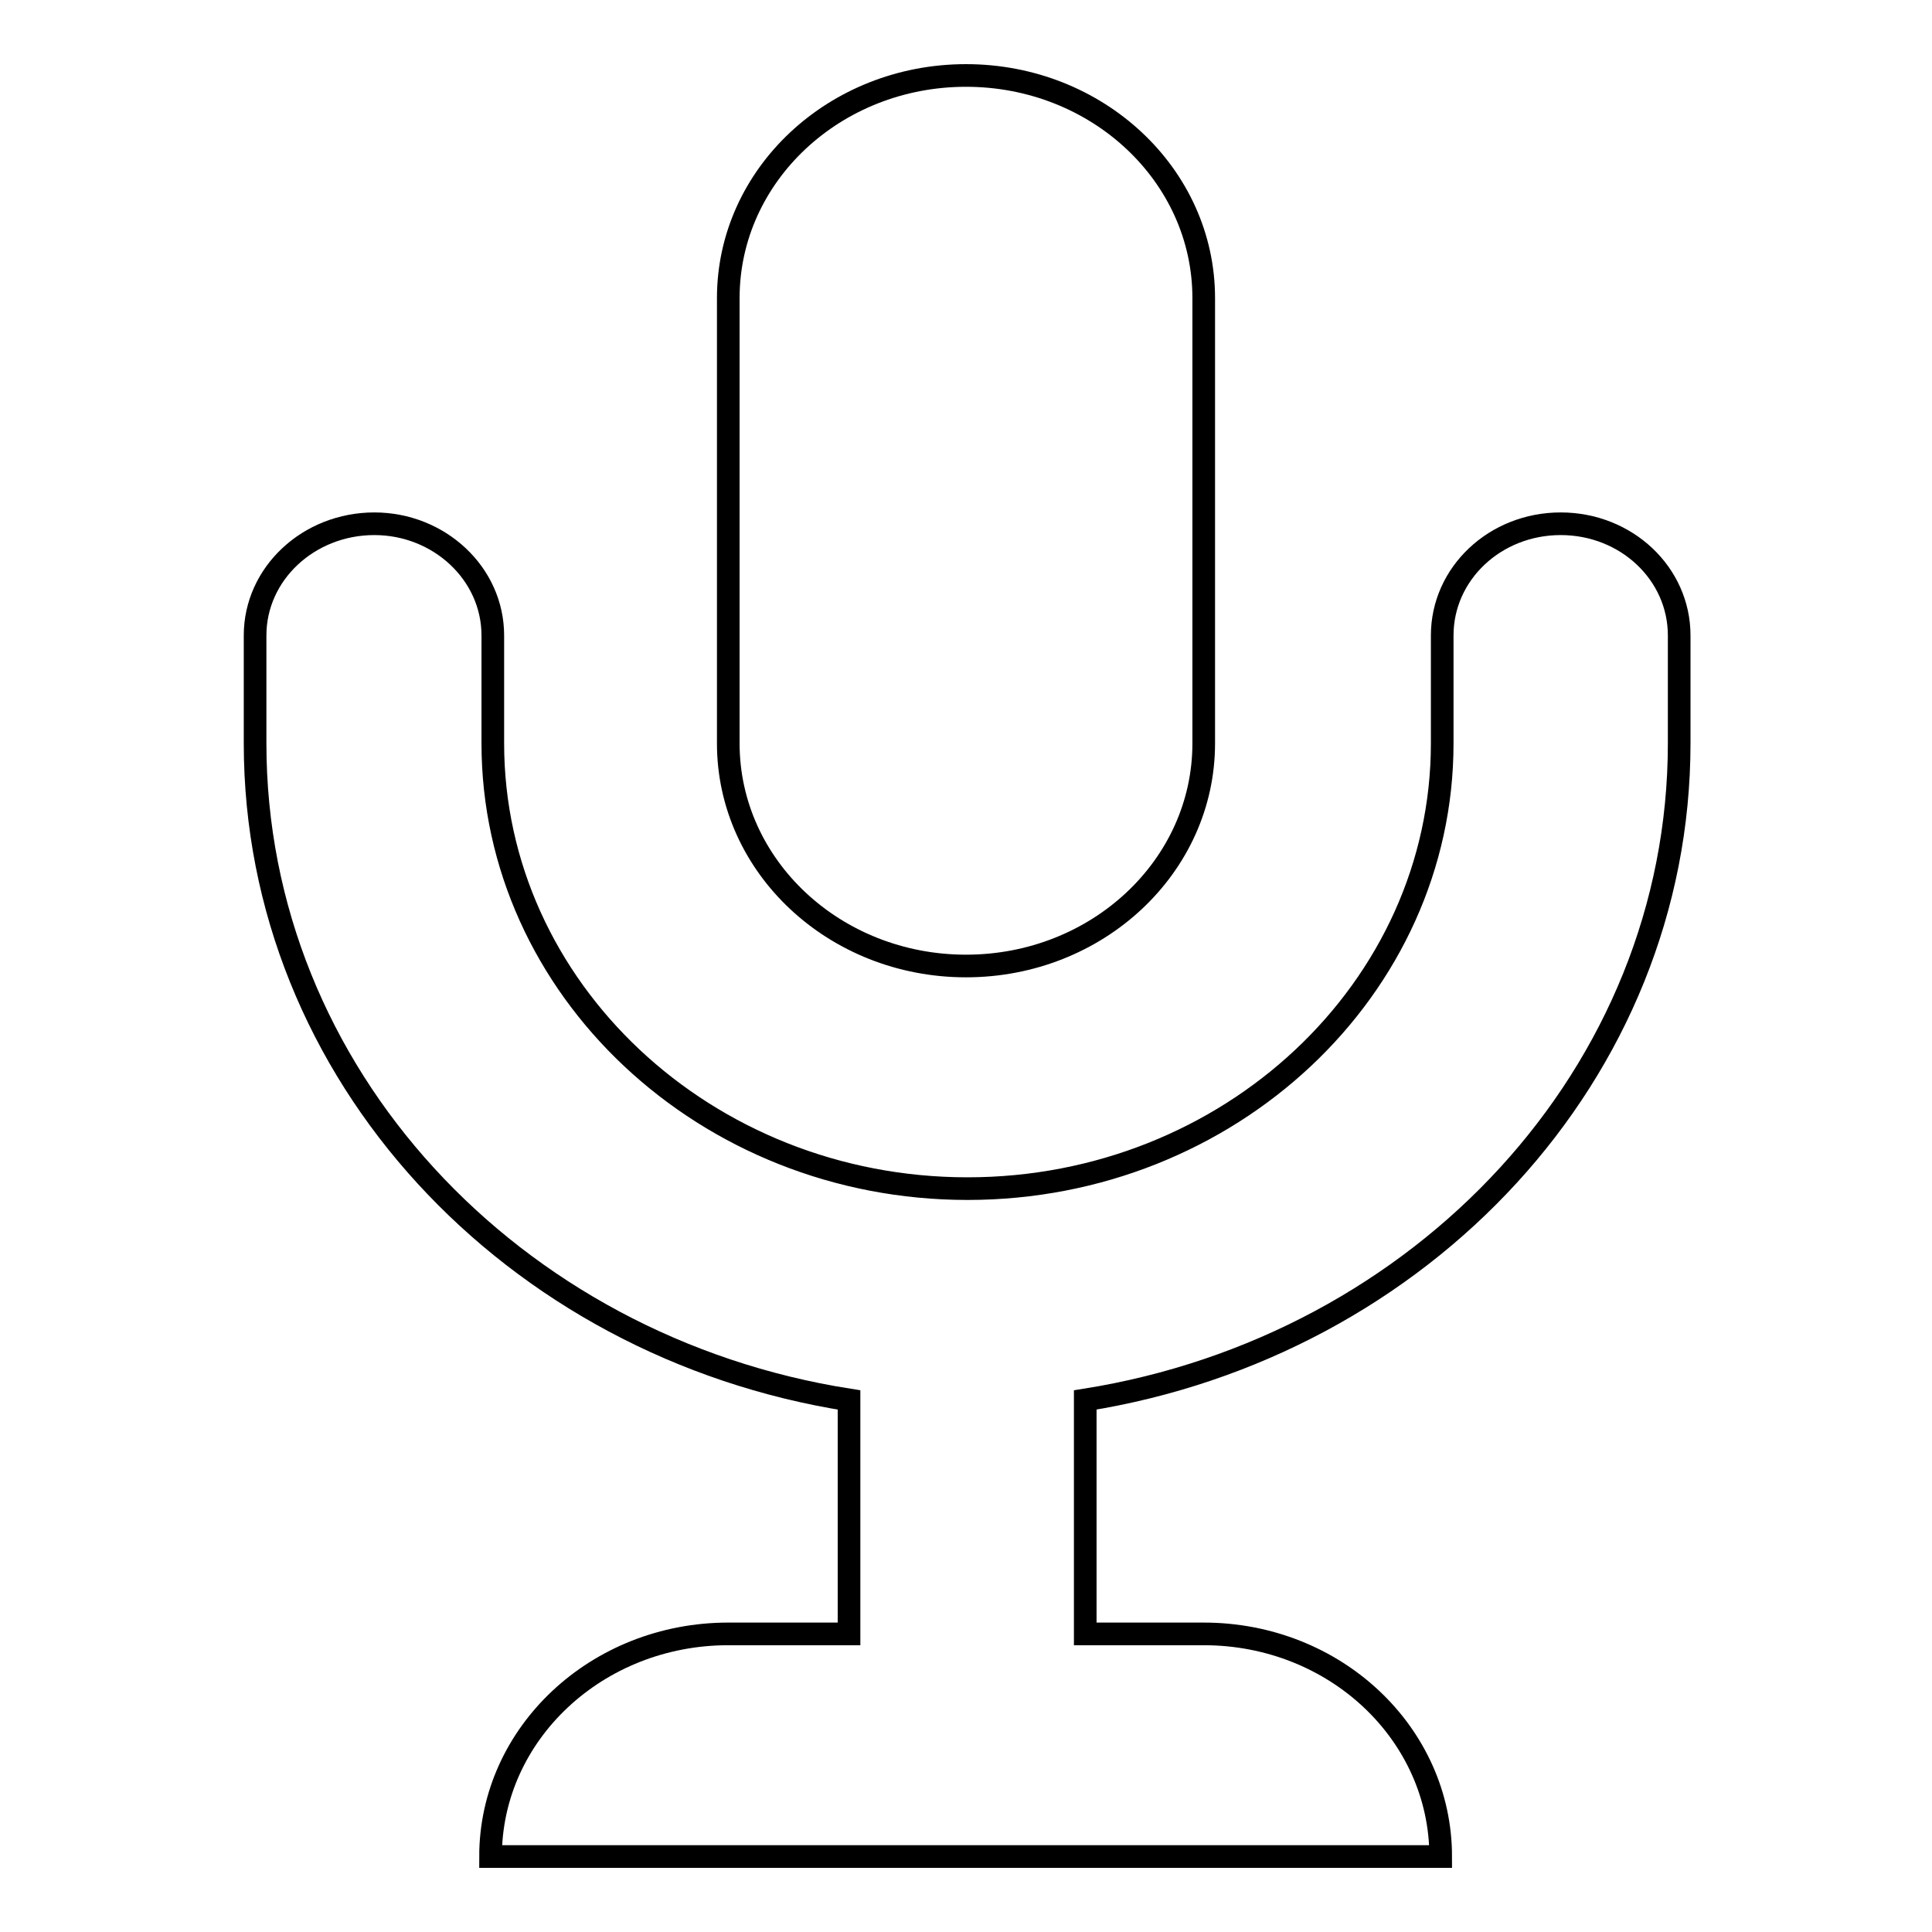 <?xml version="1.0" encoding="utf-8"?>
<!-- Svg Vector Icons : http://www.onlinewebfonts.com/icon -->
<!DOCTYPE svg PUBLIC "-//W3C//DTD SVG 1.1//EN" "http://www.w3.org/Graphics/SVG/1.1/DTD/svg11.dtd">
<svg version="1.1" xmlns="http://www.w3.org/2000/svg" xmlns:xlink="http://www.w3.org/1999/xlink" x="0px" y="0px" viewBox="0 0 256 256" enable-background="new 0 0 256 256" xml:space="preserve">
<g><g><path stroke-width="3" fill-opacity="0" stroke="#000000"  d="M128,128c17.4,0,31.5-13.2,31.5-29.5v-59c0-16.3-14.1-29.5-31.5-29.5c-17.4,0-31.5,13.2-31.5,29.5v59C96.5,114.8,110.6,128,128,128z M159.5,216.5h-15.7v-31c44.6-7.1,78.7-43.3,78.7-87V84.2c0-8.2-7-14.8-15.7-14.8s-15.7,6.6-15.7,14.8v14.3c0,32.5-28.2,59-62.9,59c-34.7,0-62.9-26.5-62.9-59V84.2c0-8.2-7.1-14.8-15.7-14.8c-8.7,0-15.8,6.6-15.8,14.8v14.3c0,43.8,34.1,80,78.7,87v31H96.5c-17.4,0-31.5,13.2-31.5,29.5h125.9C190.9,229.7,176.9,216.5,159.5,216.5z"/></g></g>
</svg>